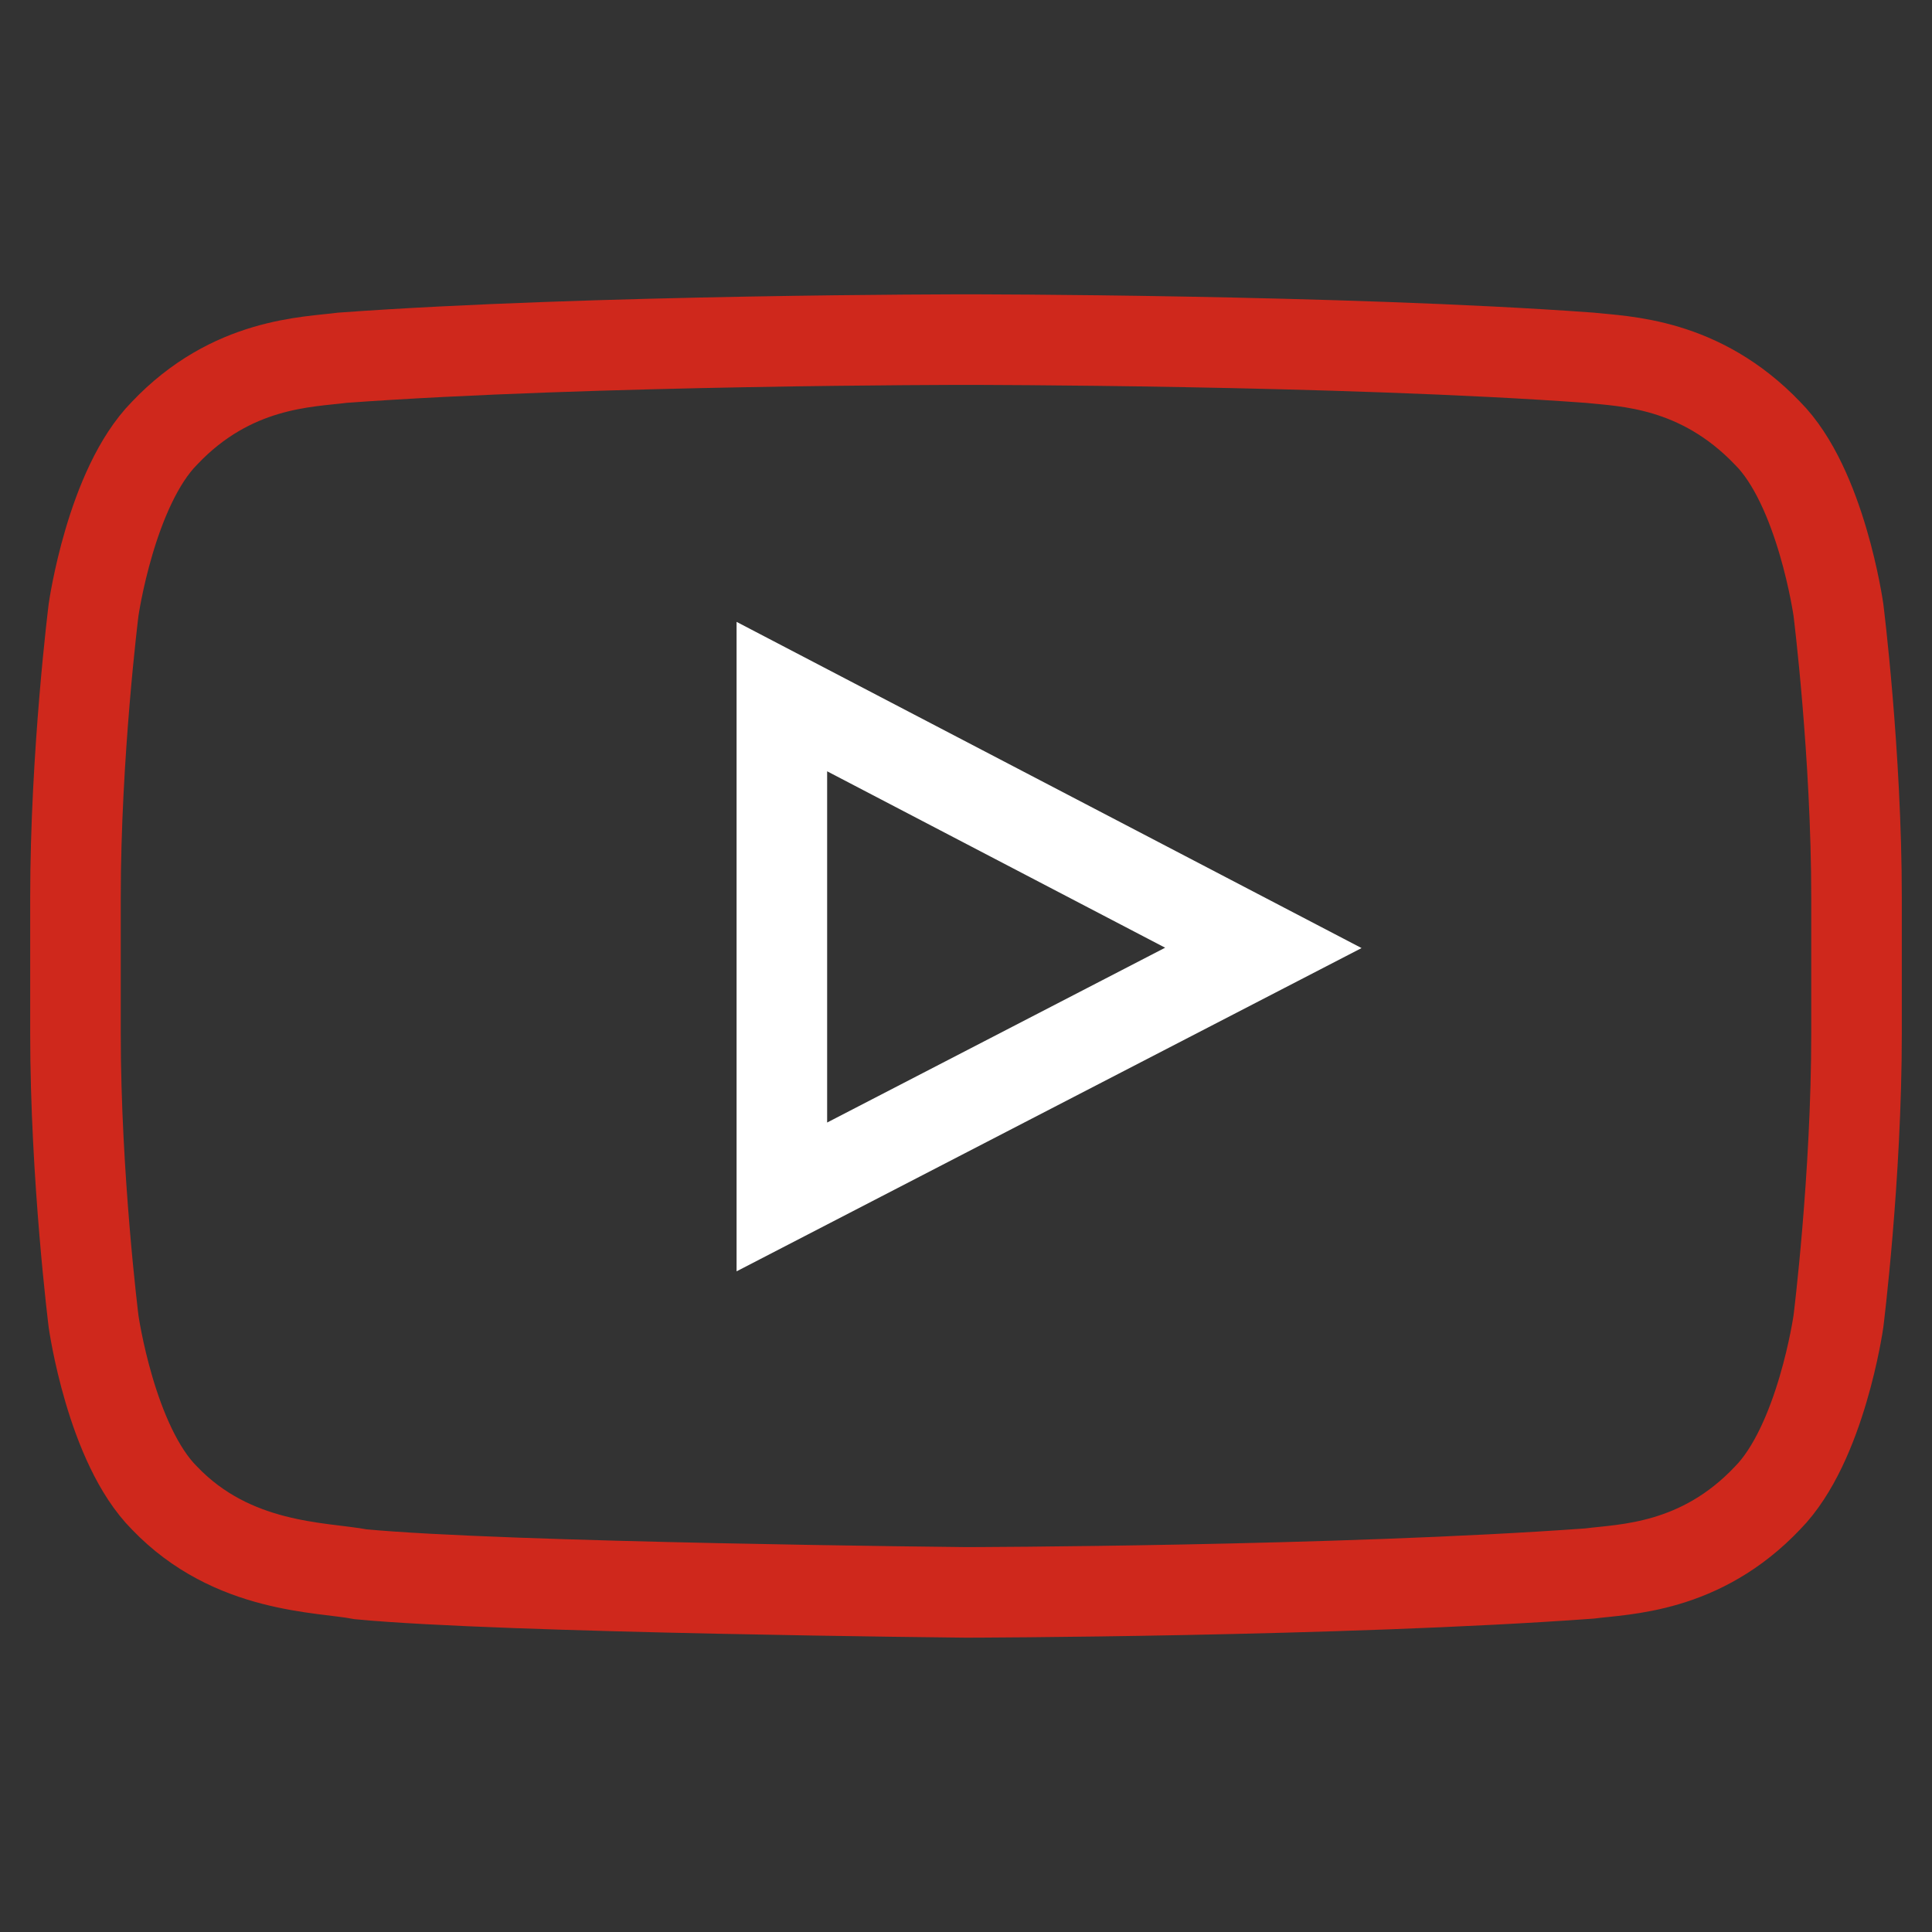<?xml version="1.0" encoding="utf-8"?>
<!-- Svg Vector Icons : http://www.onlinewebfonts.com/icon -->
<!DOCTYPE svg PUBLIC "-//W3C//DTD SVG 1.1//EN" "http://www.w3.org/Graphics/SVG/1.1/DTD/svg11.dtd">
<svg version="1.1" xmlns="http://www.w3.org/2000/svg" xmlns:xlink="http://www.w3.org/1999/xlink" x="0px" y="0px" viewBox="0 0 256 256" enable-background="new 0 0 256 256" xml:space="preserve">
<rect x="0" y="0" width="256" height="256" fill="#333333" stroke="none"/>
<g> <path stroke-width="12" fill-opacity="0" stroke="#cf281c"  d="M243.6,80.8c0,0-2.3-16.3-9.4-23.4c-9-9.4-19-9.5-23.6-10C177.6,45,128,45,128,45H128c0,0-49.5,0-82.6,2.4 c-4.6,0.6-14.7,0.6-23.6,10c-7.1,7.2-9.4,23.4-9.4,23.4S10,99.9,10,119v17.9c0,19.1,2.4,38.2,2.4,38.2s2.3,16.3,9.4,23.4 c9,9.4,20.8,9.1,26,10.1c18.9,1.8,80.2,2.4,80.2,2.4s49.6-0.1,82.6-2.5c4.6-0.6,14.7-0.6,23.6-10c7.1-7.2,9.4-23.4,9.4-23.4 s2.4-19.1,2.4-38.2V119C246,99.9,243.6,80.8,243.6,80.8L243.6,80.8z"/> <path stroke-width="12" fill-opacity="0" stroke="#ffffff"  d="M103.6,158.6l0-66.3l63.8,33.3L103.6,158.6z"/></g>
</svg>